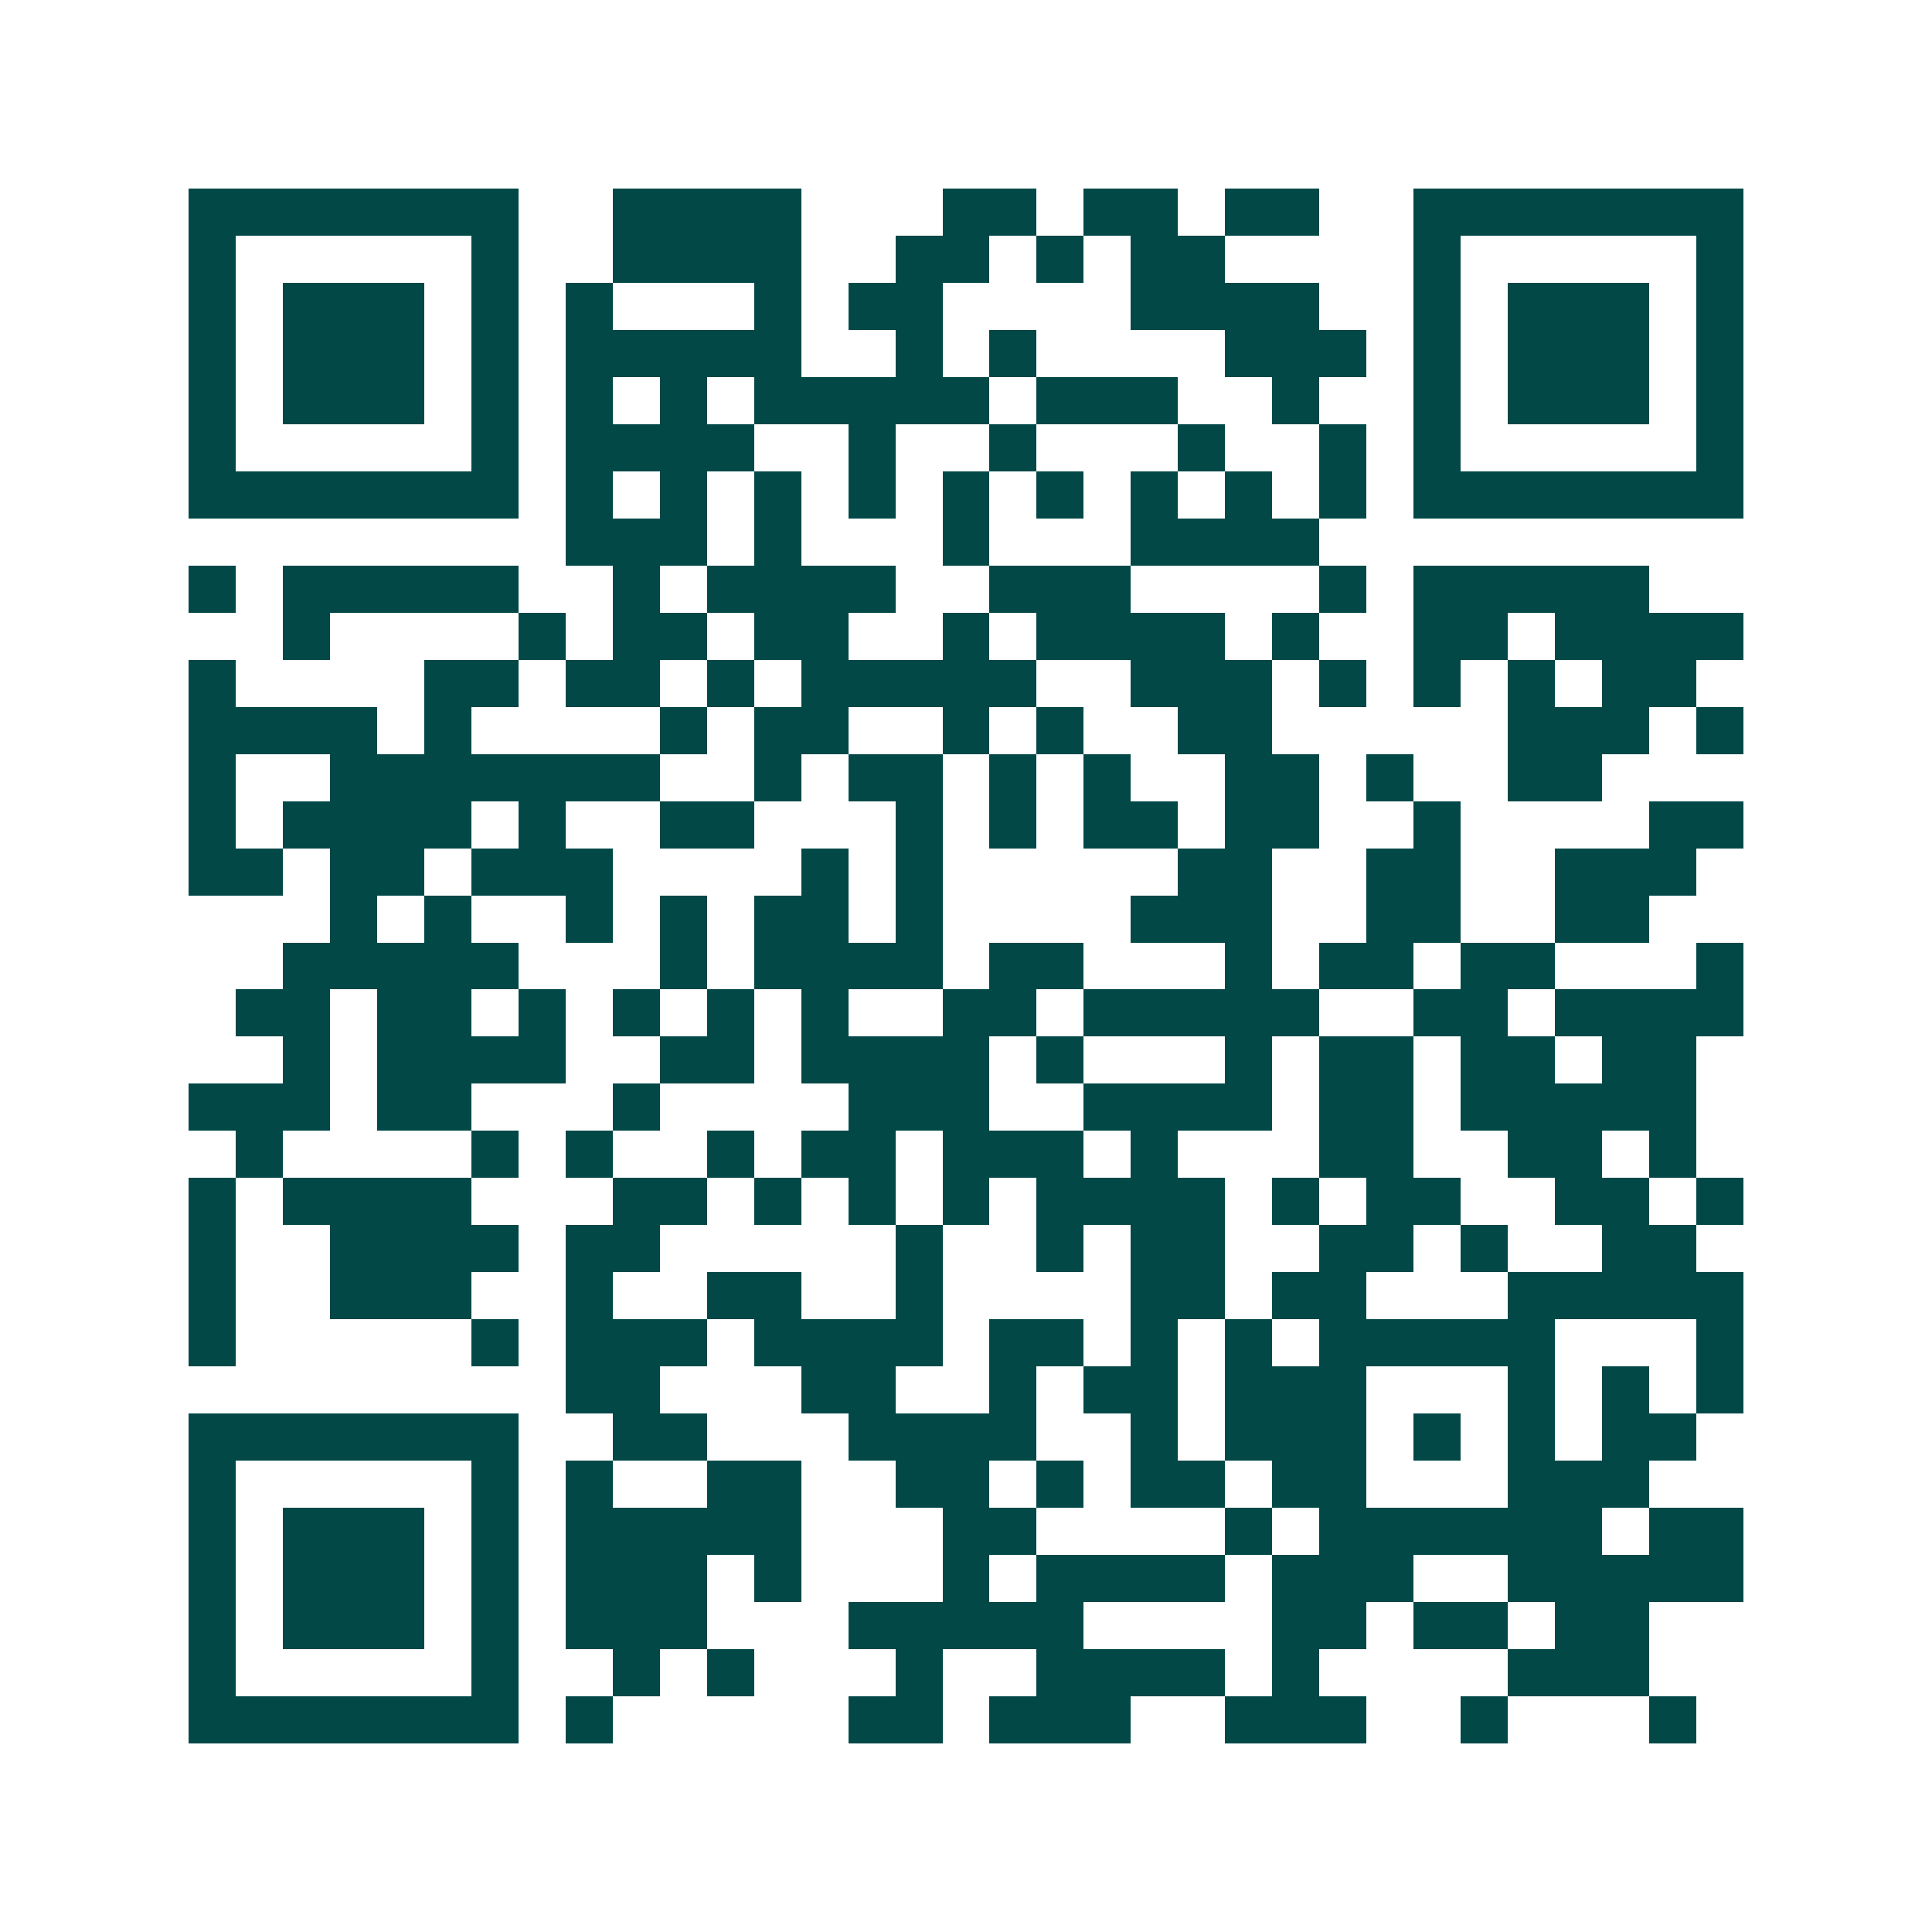 <svg xmlns="http://www.w3.org/2000/svg" width="200" height="200" viewBox="0 0 41 41" shape-rendering="crispEdges"><path fill="#ffffff" d="M0 0h41v41H0z"/><path stroke="#014847" d="M4 4.5h7m2 0h4m3 0h2m1 0h2m1 0h2m2 0h7M4 5.5h1m5 0h1m2 0h4m2 0h2m1 0h1m1 0h2m4 0h1m5 0h1M4 6.5h1m1 0h3m1 0h1m1 0h1m3 0h1m1 0h2m4 0h4m2 0h1m1 0h3m1 0h1M4 7.5h1m1 0h3m1 0h1m1 0h5m2 0h1m1 0h1m4 0h3m1 0h1m1 0h3m1 0h1M4 8.5h1m1 0h3m1 0h1m1 0h1m1 0h1m1 0h5m1 0h3m2 0h1m2 0h1m1 0h3m1 0h1M4 9.5h1m5 0h1m1 0h4m2 0h1m2 0h1m3 0h1m2 0h1m1 0h1m5 0h1M4 10.5h7m1 0h1m1 0h1m1 0h1m1 0h1m1 0h1m1 0h1m1 0h1m1 0h1m1 0h1m1 0h7M12 11.5h3m1 0h1m3 0h1m3 0h4M4 12.5h1m1 0h5m2 0h1m1 0h4m2 0h3m4 0h1m1 0h5M6 13.5h1m4 0h1m1 0h2m1 0h2m2 0h1m1 0h4m1 0h1m2 0h2m1 0h4M4 14.5h1m4 0h2m1 0h2m1 0h1m1 0h5m2 0h3m1 0h1m1 0h1m1 0h1m1 0h2M4 15.5h4m1 0h1m4 0h1m1 0h2m2 0h1m1 0h1m2 0h2m5 0h3m1 0h1M4 16.5h1m2 0h7m2 0h1m1 0h2m1 0h1m1 0h1m2 0h2m1 0h1m2 0h2M4 17.5h1m1 0h4m1 0h1m2 0h2m3 0h1m1 0h1m1 0h2m1 0h2m2 0h1m4 0h2M4 18.5h2m1 0h2m1 0h3m4 0h1m1 0h1m5 0h2m2 0h2m2 0h3M7 19.5h1m1 0h1m2 0h1m1 0h1m1 0h2m1 0h1m4 0h3m2 0h2m2 0h2M6 20.5h5m3 0h1m1 0h4m1 0h2m3 0h1m1 0h2m1 0h2m3 0h1M5 21.5h2m1 0h2m1 0h1m1 0h1m1 0h1m1 0h1m2 0h2m1 0h5m2 0h2m1 0h4M6 22.5h1m1 0h4m2 0h2m1 0h4m1 0h1m3 0h1m1 0h2m1 0h2m1 0h2M4 23.5h3m1 0h2m3 0h1m4 0h3m2 0h4m1 0h2m1 0h5M5 24.5h1m4 0h1m1 0h1m2 0h1m1 0h2m1 0h3m1 0h1m3 0h2m2 0h2m1 0h1M4 25.5h1m1 0h4m3 0h2m1 0h1m1 0h1m1 0h1m1 0h4m1 0h1m1 0h2m2 0h2m1 0h1M4 26.5h1m2 0h4m1 0h2m5 0h1m2 0h1m1 0h2m2 0h2m1 0h1m2 0h2M4 27.5h1m2 0h3m2 0h1m2 0h2m2 0h1m4 0h2m1 0h2m3 0h5M4 28.5h1m5 0h1m1 0h3m1 0h4m1 0h2m1 0h1m1 0h1m1 0h5m3 0h1M12 29.5h2m3 0h2m2 0h1m1 0h2m1 0h3m3 0h1m1 0h1m1 0h1M4 30.5h7m2 0h2m3 0h4m2 0h1m1 0h3m1 0h1m1 0h1m1 0h2M4 31.5h1m5 0h1m1 0h1m2 0h2m2 0h2m1 0h1m1 0h2m1 0h2m3 0h3M4 32.5h1m1 0h3m1 0h1m1 0h5m3 0h2m4 0h1m1 0h6m1 0h2M4 33.5h1m1 0h3m1 0h1m1 0h3m1 0h1m3 0h1m1 0h4m1 0h3m2 0h5M4 34.5h1m1 0h3m1 0h1m1 0h3m3 0h5m4 0h2m1 0h2m1 0h2M4 35.5h1m5 0h1m2 0h1m1 0h1m3 0h1m2 0h4m1 0h1m4 0h3M4 36.5h7m1 0h1m5 0h2m1 0h3m2 0h3m2 0h1m3 0h1"/></svg>
